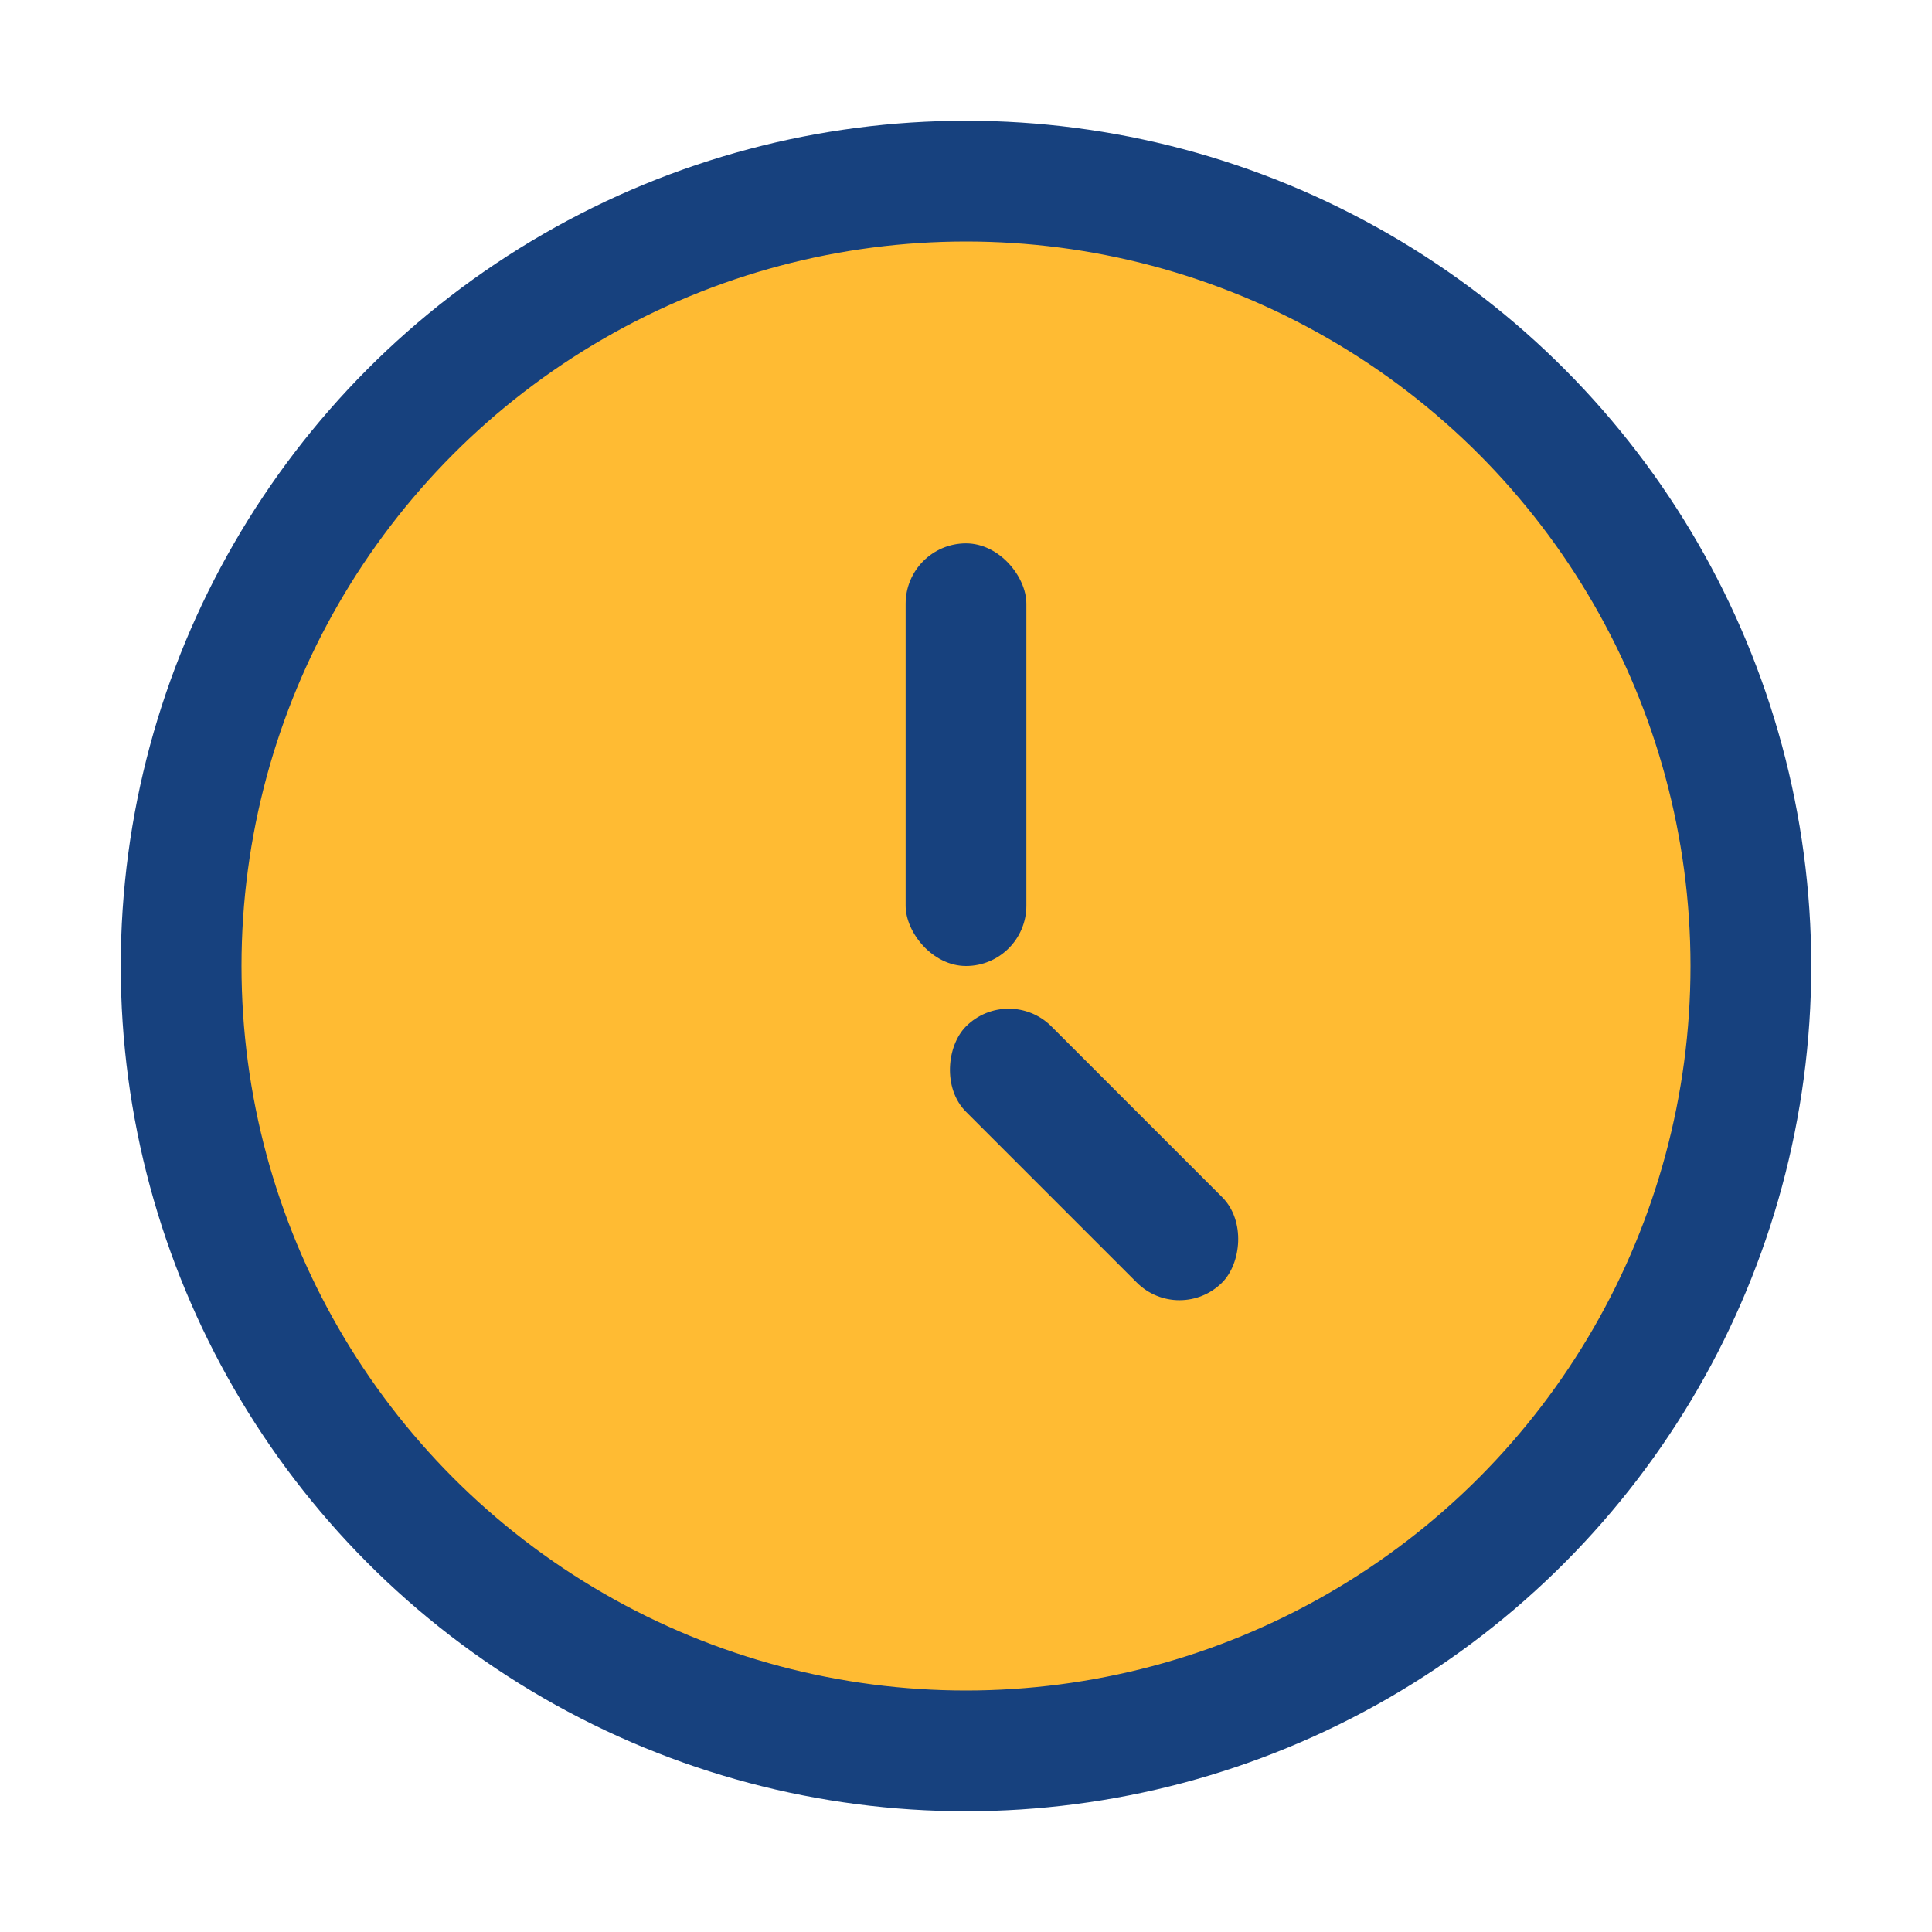 <?xml version="1.0" encoding="UTF-8"?>
<svg xmlns="http://www.w3.org/2000/svg" width="32" height="32" viewBox="0 0 32 32"><circle cx="16" cy="16" r="13" fill="#FFBB33" stroke="#17417E" stroke-width="2"/><rect x="15" y="9" width="2" height="7" rx="1" fill="#17417E"/><rect x="16" y="16" width="6" height="2" rx="1" fill="#17417E" transform="rotate(45 16 17)"/></svg>